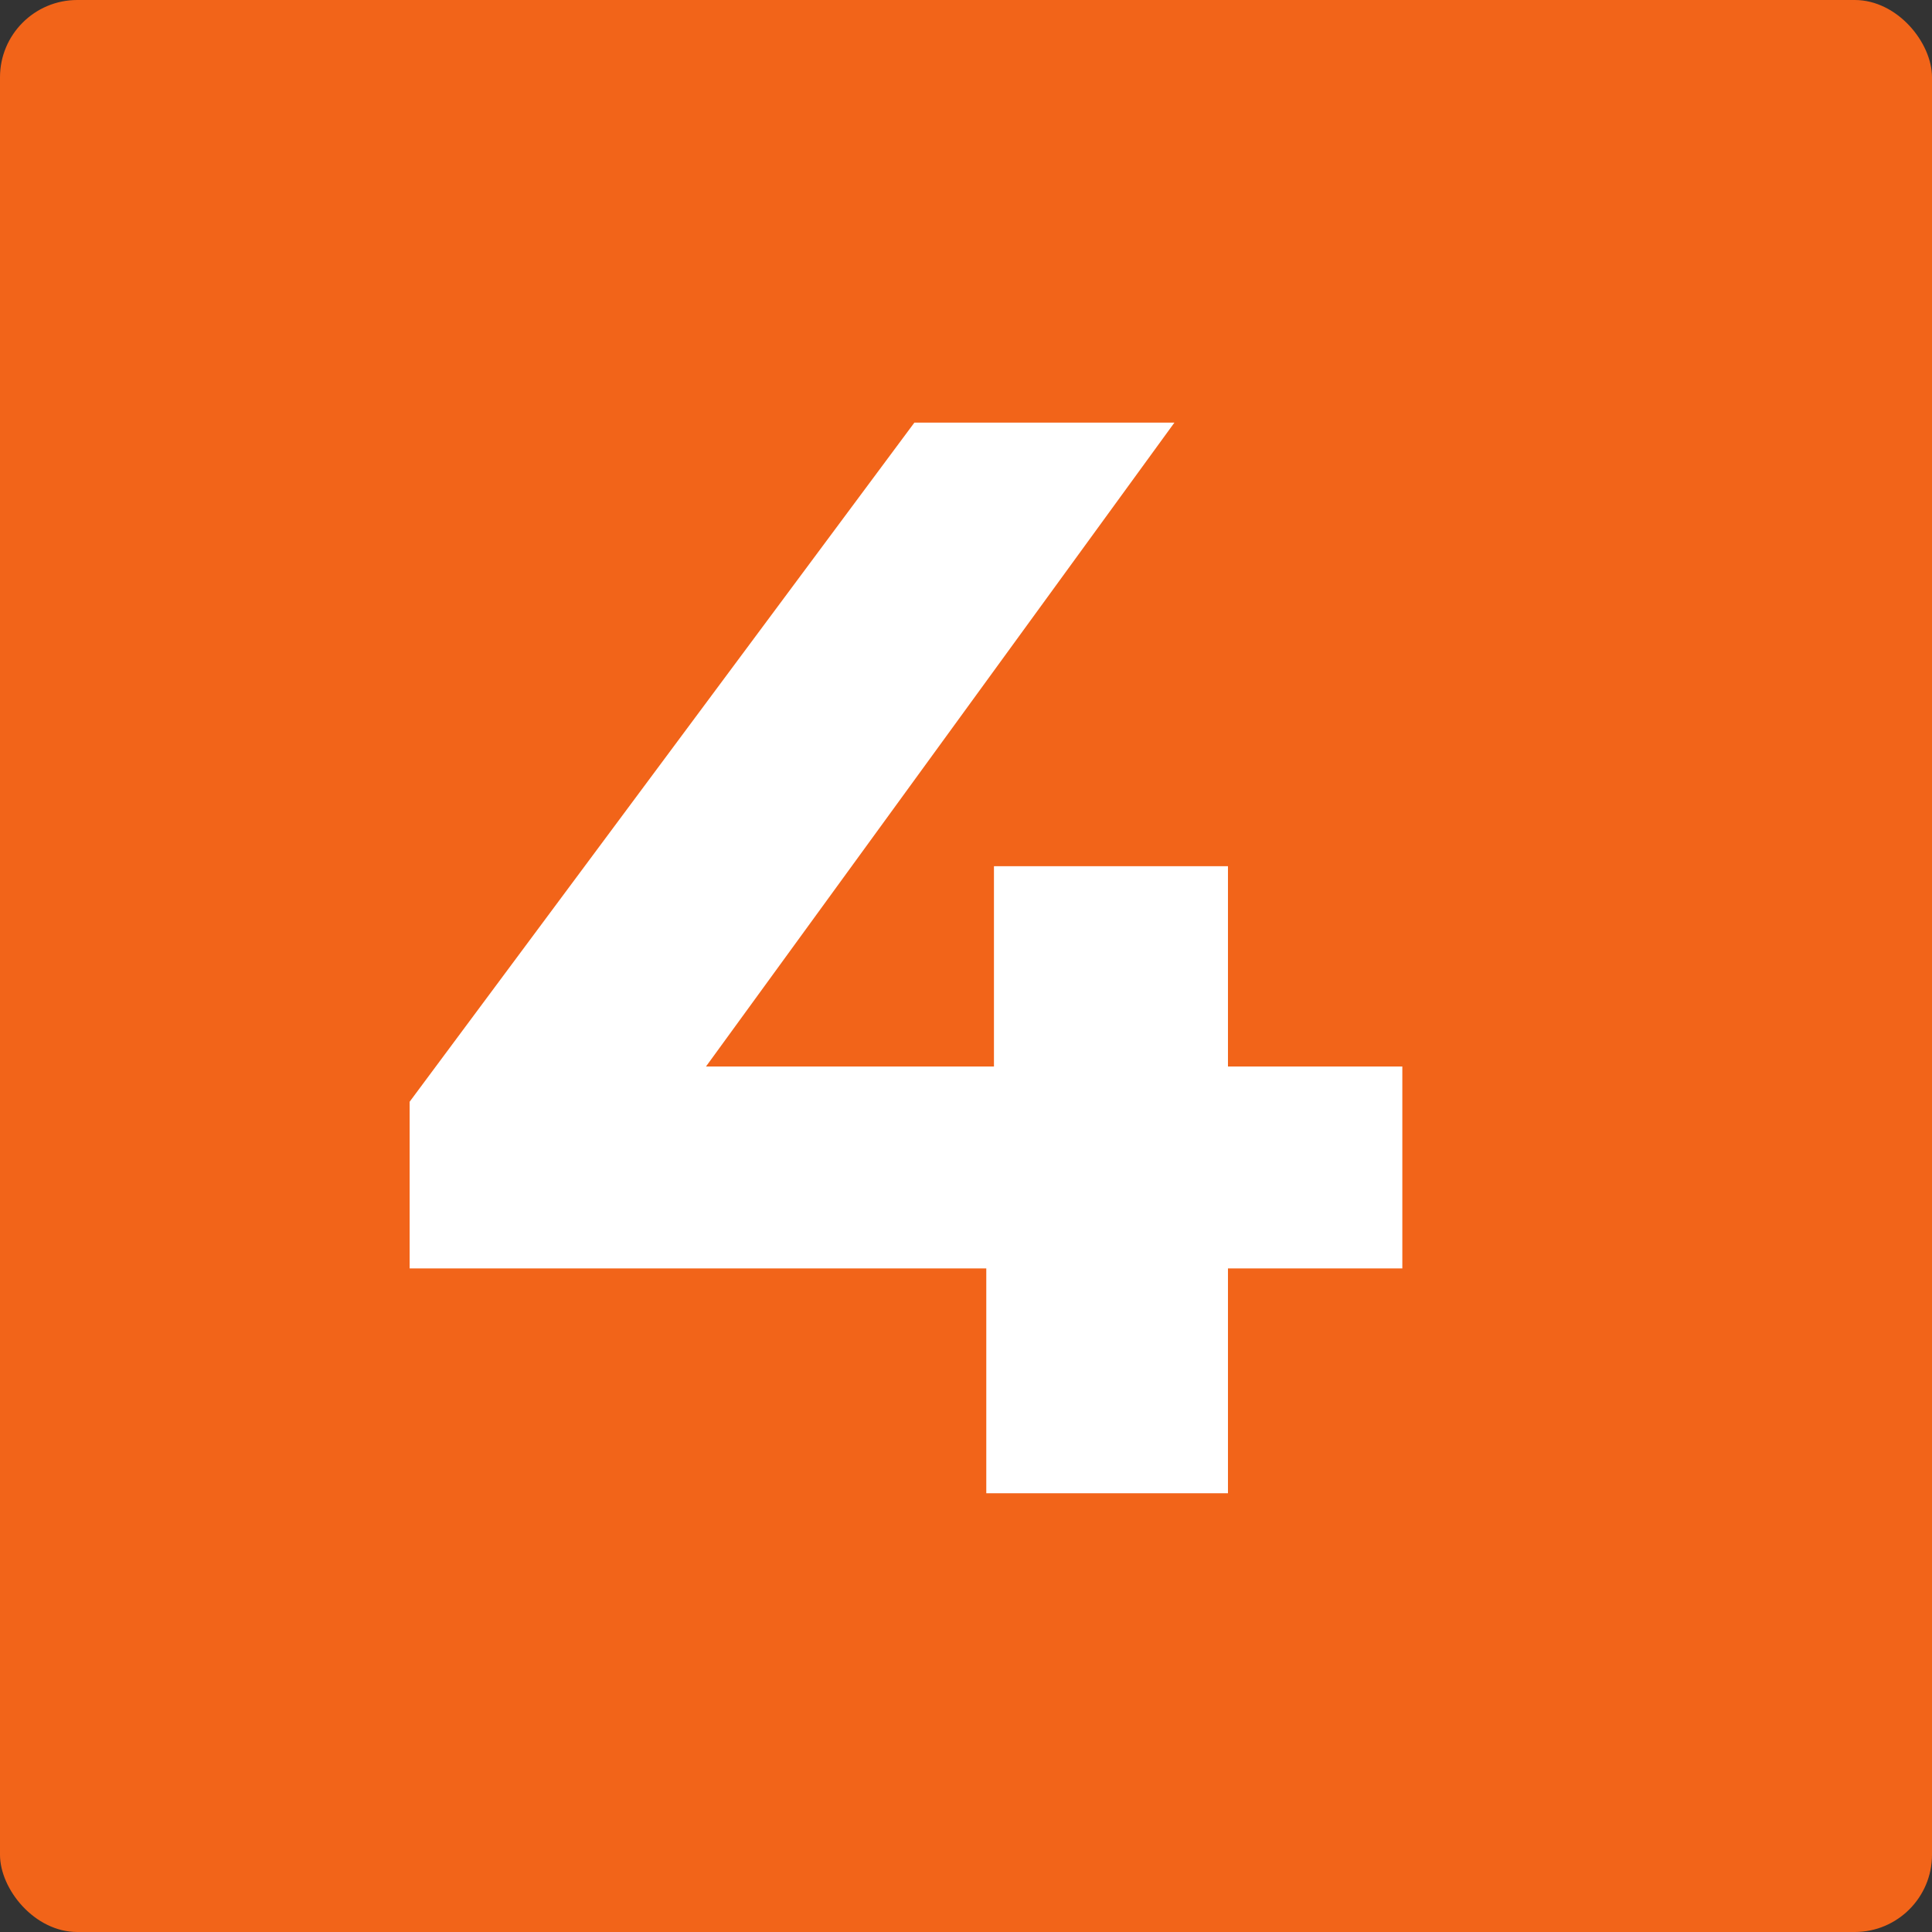 <svg width="32" height="32" viewBox="0 0 32 32" fill="none" xmlns="http://www.w3.org/2000/svg">
<rect x="0" y="0" width="32" height="32" fill="#333333" stroke="none"/>
<rect width="32" height="32" rx="1.28" fill="#F26419"/>
<path d="M6.785 21.009V18.248L15.145 7H19.452L11.269 18.248L9.268 17.665H23.227V21.009H6.785ZM16.336 24.733V21.009L16.463 17.665V14.347H20.339V24.733H16.336Z" fill="white"/>
</svg>
